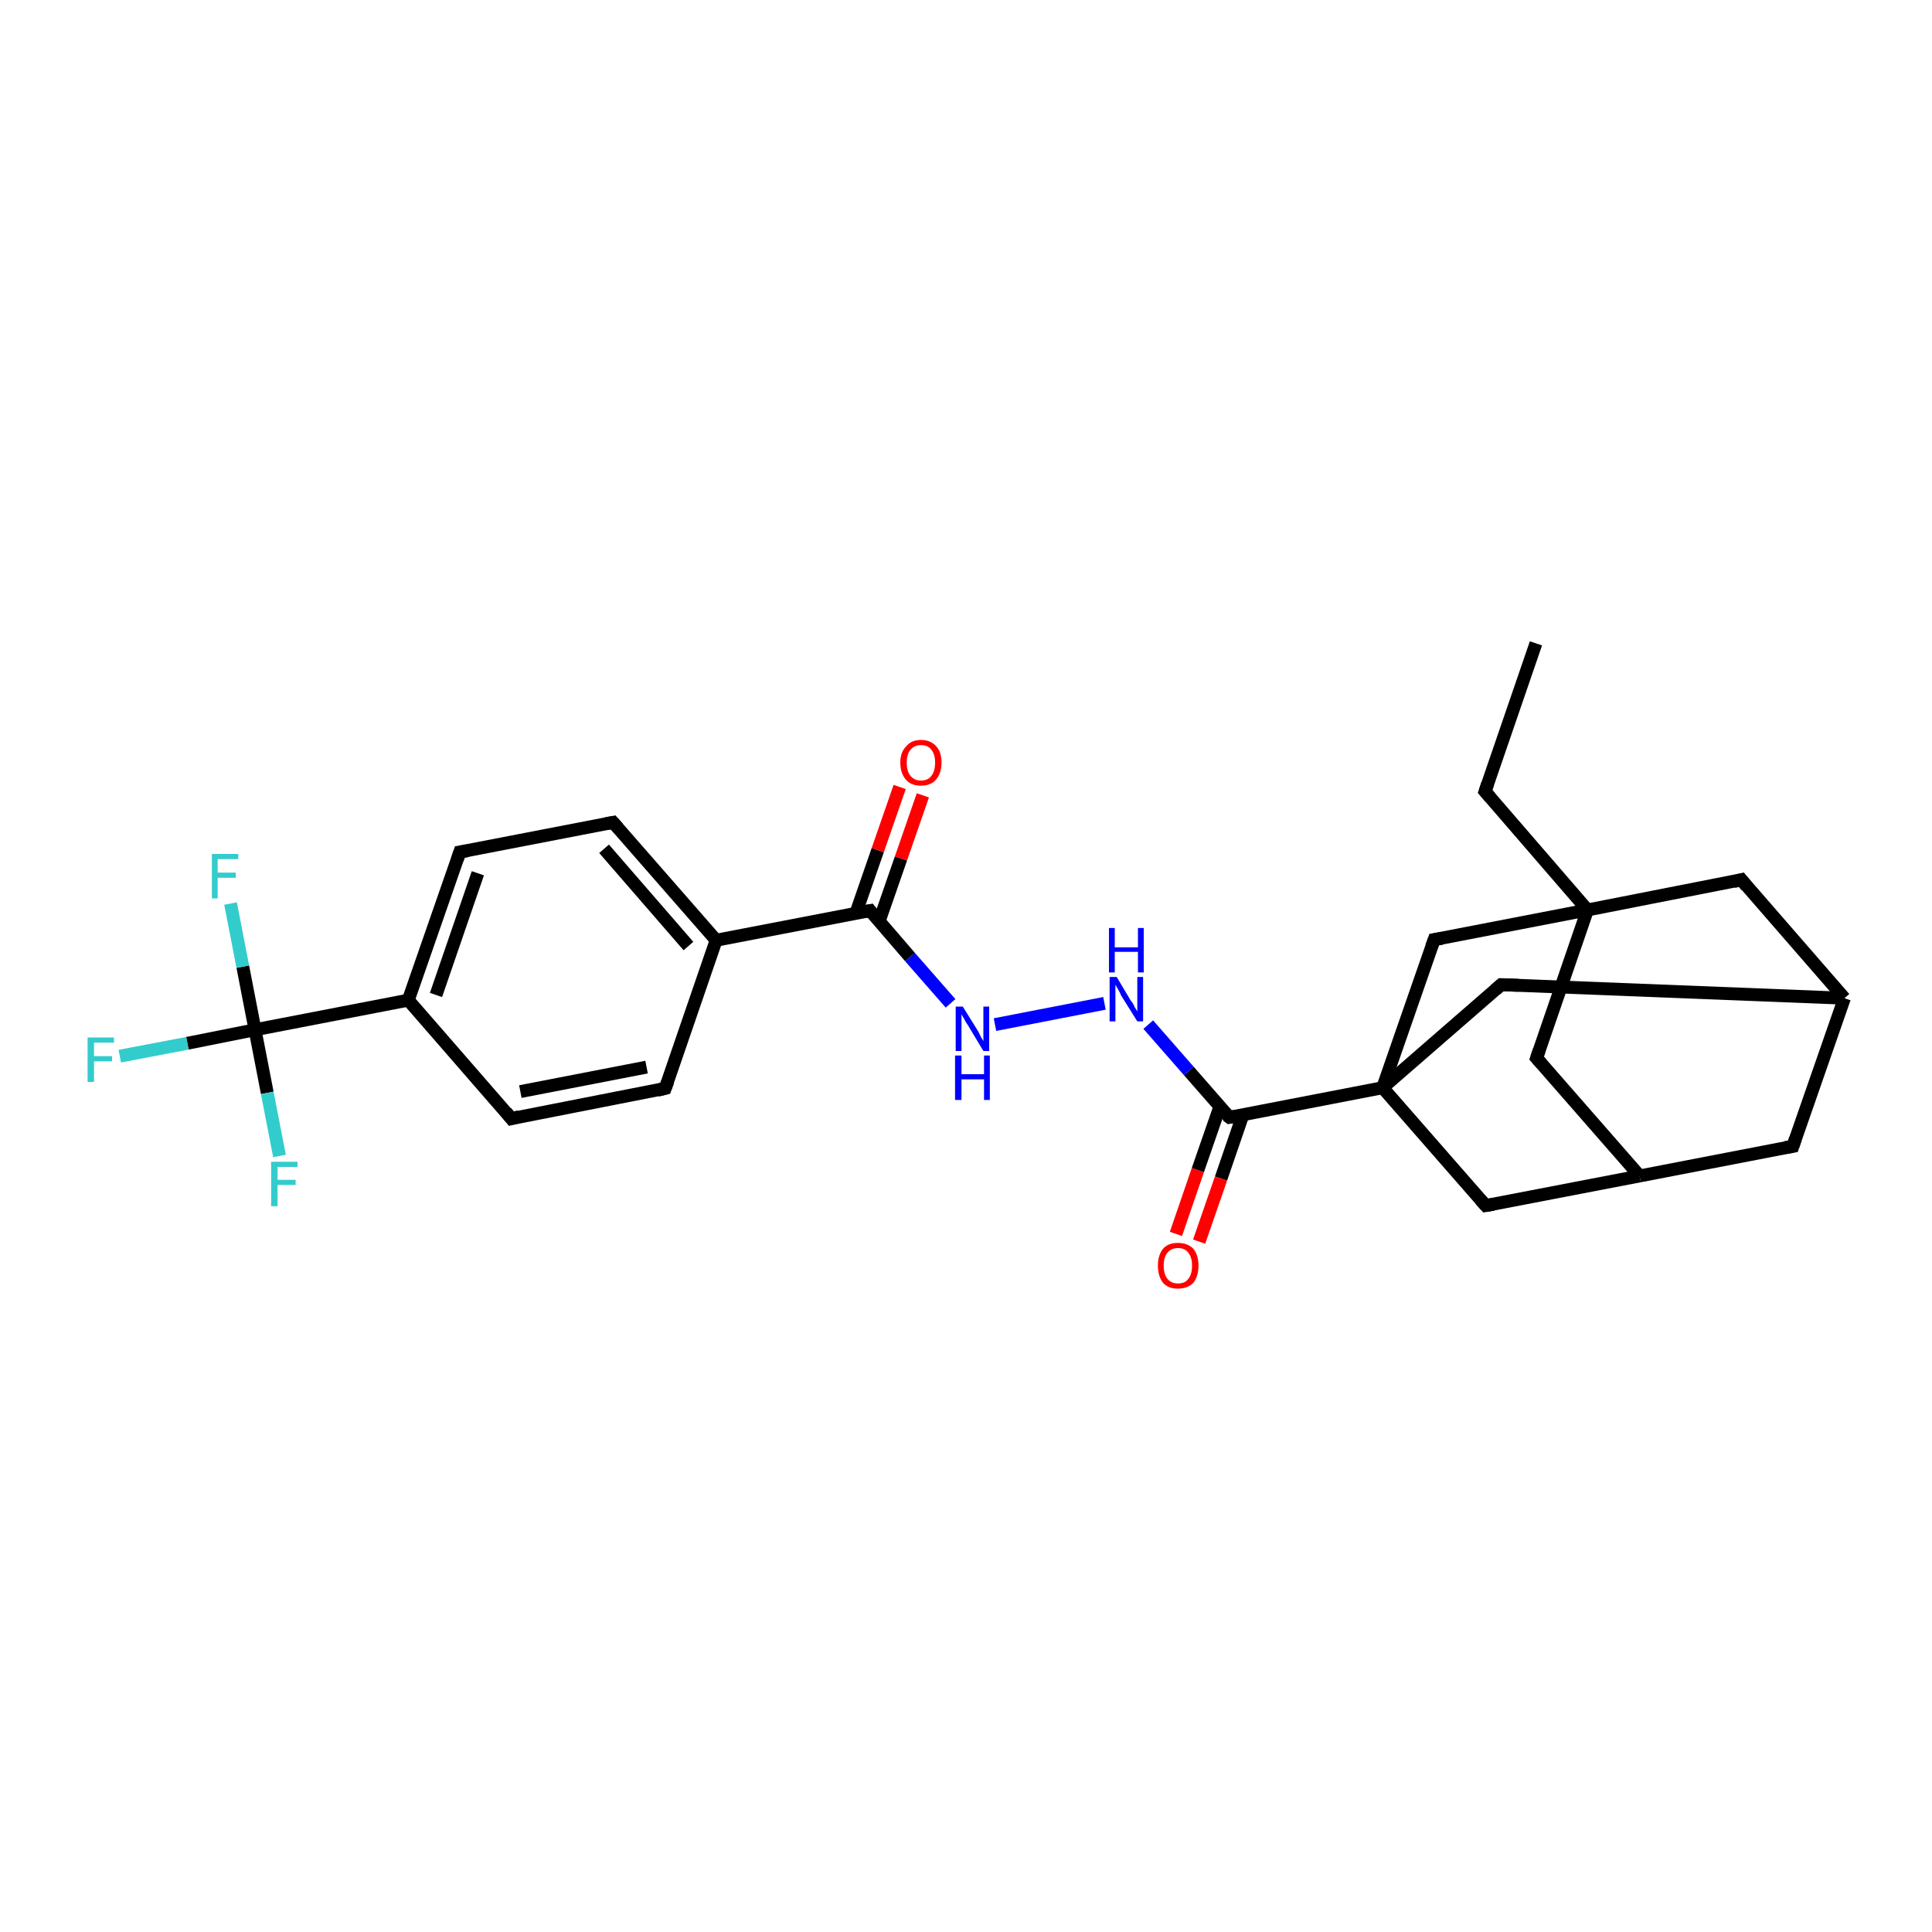 <?xml version='1.0' encoding='iso-8859-1'?>
<svg version='1.1' baseProfile='full'
              xmlns='http://www.w3.org/2000/svg'
                      xmlns:rdkit='http://www.rdkit.org/xml'
                      xmlns:xlink='http://www.w3.org/1999/xlink'
                  xml:space='preserve'
width='300px' height='300px' viewBox='0 0 300 300'>
<!-- END OF HEADER -->
<rect style='opacity:1.0;fill:#FFFFFF;stroke:none' width='300.0' height='300.0' x='0.0' y='0.0'> </rect>
<path class='bond-0 atom-0 atom-1' d='M 238.5,99.9 L 230.6,122.9' style='fill:none;fill-rule:evenodd;stroke:#000000;stroke-width:2.0px;stroke-linecap:butt;stroke-linejoin:miter;stroke-opacity:1' />
<path class='bond-1 atom-1 atom-2' d='M 230.6,122.9 L 246.5,141.3' style='fill:none;fill-rule:evenodd;stroke:#000000;stroke-width:2.0px;stroke-linecap:butt;stroke-linejoin:miter;stroke-opacity:1' />
<path class='bond-2 atom-2 atom-3' d='M 246.5,141.3 L 238.6,164.3' style='fill:none;fill-rule:evenodd;stroke:#000000;stroke-width:2.0px;stroke-linecap:butt;stroke-linejoin:miter;stroke-opacity:1' />
<path class='bond-3 atom-3 atom-4' d='M 238.6,164.3 L 254.6,182.6' style='fill:none;fill-rule:evenodd;stroke:#000000;stroke-width:2.0px;stroke-linecap:butt;stroke-linejoin:miter;stroke-opacity:1' />
<path class='bond-4 atom-4 atom-5' d='M 254.6,182.6 L 278.4,178.0' style='fill:none;fill-rule:evenodd;stroke:#000000;stroke-width:2.0px;stroke-linecap:butt;stroke-linejoin:miter;stroke-opacity:1' />
<path class='bond-5 atom-5 atom-6' d='M 278.4,178.0 L 286.4,155.0' style='fill:none;fill-rule:evenodd;stroke:#000000;stroke-width:2.0px;stroke-linecap:butt;stroke-linejoin:miter;stroke-opacity:1' />
<path class='bond-6 atom-6 atom-7' d='M 286.4,155.0 L 270.4,136.6' style='fill:none;fill-rule:evenodd;stroke:#000000;stroke-width:2.0px;stroke-linecap:butt;stroke-linejoin:miter;stroke-opacity:1' />
<path class='bond-7 atom-6 atom-8' d='M 286.4,155.0 L 233.1,152.9' style='fill:none;fill-rule:evenodd;stroke:#000000;stroke-width:2.0px;stroke-linecap:butt;stroke-linejoin:miter;stroke-opacity:1' />
<path class='bond-8 atom-8 atom-9' d='M 233.1,152.9 L 214.7,168.9' style='fill:none;fill-rule:evenodd;stroke:#000000;stroke-width:2.0px;stroke-linecap:butt;stroke-linejoin:miter;stroke-opacity:1' />
<path class='bond-9 atom-9 atom-10' d='M 214.7,168.9 L 230.7,187.2' style='fill:none;fill-rule:evenodd;stroke:#000000;stroke-width:2.0px;stroke-linecap:butt;stroke-linejoin:miter;stroke-opacity:1' />
<path class='bond-10 atom-9 atom-11' d='M 214.7,168.9 L 222.7,145.9' style='fill:none;fill-rule:evenodd;stroke:#000000;stroke-width:2.0px;stroke-linecap:butt;stroke-linejoin:miter;stroke-opacity:1' />
<path class='bond-11 atom-9 atom-12' d='M 214.7,168.9 L 190.9,173.5' style='fill:none;fill-rule:evenodd;stroke:#000000;stroke-width:2.0px;stroke-linecap:butt;stroke-linejoin:miter;stroke-opacity:1' />
<path class='bond-12 atom-12 atom-13' d='M 189.4,171.9 L 186.0,181.7' style='fill:none;fill-rule:evenodd;stroke:#000000;stroke-width:2.0px;stroke-linecap:butt;stroke-linejoin:miter;stroke-opacity:1' />
<path class='bond-12 atom-12 atom-13' d='M 186.0,181.7 L 182.6,191.6' style='fill:none;fill-rule:evenodd;stroke:#FF0000;stroke-width:2.0px;stroke-linecap:butt;stroke-linejoin:miter;stroke-opacity:1' />
<path class='bond-12 atom-12 atom-13' d='M 193.0,173.1 L 189.6,183.0' style='fill:none;fill-rule:evenodd;stroke:#000000;stroke-width:2.0px;stroke-linecap:butt;stroke-linejoin:miter;stroke-opacity:1' />
<path class='bond-12 atom-12 atom-13' d='M 189.6,183.0 L 186.2,192.8' style='fill:none;fill-rule:evenodd;stroke:#FF0000;stroke-width:2.0px;stroke-linecap:butt;stroke-linejoin:miter;stroke-opacity:1' />
<path class='bond-13 atom-12 atom-14' d='M 190.9,173.5 L 184.6,166.3' style='fill:none;fill-rule:evenodd;stroke:#000000;stroke-width:2.0px;stroke-linecap:butt;stroke-linejoin:miter;stroke-opacity:1' />
<path class='bond-13 atom-12 atom-14' d='M 184.6,166.3 L 178.3,159.1' style='fill:none;fill-rule:evenodd;stroke:#0000FF;stroke-width:2.0px;stroke-linecap:butt;stroke-linejoin:miter;stroke-opacity:1' />
<path class='bond-14 atom-14 atom-15' d='M 171.5,155.8 L 154.5,159.1' style='fill:none;fill-rule:evenodd;stroke:#0000FF;stroke-width:2.0px;stroke-linecap:butt;stroke-linejoin:miter;stroke-opacity:1' />
<path class='bond-15 atom-15 atom-16' d='M 147.6,155.8 L 141.3,148.6' style='fill:none;fill-rule:evenodd;stroke:#0000FF;stroke-width:2.0px;stroke-linecap:butt;stroke-linejoin:miter;stroke-opacity:1' />
<path class='bond-15 atom-15 atom-16' d='M 141.3,148.6 L 135.1,141.4' style='fill:none;fill-rule:evenodd;stroke:#000000;stroke-width:2.0px;stroke-linecap:butt;stroke-linejoin:miter;stroke-opacity:1' />
<path class='bond-16 atom-16 atom-17' d='M 136.5,143.1 L 139.9,133.3' style='fill:none;fill-rule:evenodd;stroke:#000000;stroke-width:2.0px;stroke-linecap:butt;stroke-linejoin:miter;stroke-opacity:1' />
<path class='bond-16 atom-16 atom-17' d='M 139.9,133.3 L 143.3,123.5' style='fill:none;fill-rule:evenodd;stroke:#FF0000;stroke-width:2.0px;stroke-linecap:butt;stroke-linejoin:miter;stroke-opacity:1' />
<path class='bond-16 atom-16 atom-17' d='M 132.9,141.8 L 136.3,132.0' style='fill:none;fill-rule:evenodd;stroke:#000000;stroke-width:2.0px;stroke-linecap:butt;stroke-linejoin:miter;stroke-opacity:1' />
<path class='bond-16 atom-16 atom-17' d='M 136.3,132.0 L 139.7,122.2' style='fill:none;fill-rule:evenodd;stroke:#FF0000;stroke-width:2.0px;stroke-linecap:butt;stroke-linejoin:miter;stroke-opacity:1' />
<path class='bond-17 atom-16 atom-18' d='M 135.1,141.4 L 111.2,146.0' style='fill:none;fill-rule:evenodd;stroke:#000000;stroke-width:2.0px;stroke-linecap:butt;stroke-linejoin:miter;stroke-opacity:1' />
<path class='bond-18 atom-18 atom-19' d='M 111.2,146.0 L 95.2,127.7' style='fill:none;fill-rule:evenodd;stroke:#000000;stroke-width:2.0px;stroke-linecap:butt;stroke-linejoin:miter;stroke-opacity:1' />
<path class='bond-18 atom-18 atom-19' d='M 106.9,146.9 L 93.8,131.8' style='fill:none;fill-rule:evenodd;stroke:#000000;stroke-width:2.0px;stroke-linecap:butt;stroke-linejoin:miter;stroke-opacity:1' />
<path class='bond-19 atom-19 atom-20' d='M 95.2,127.7 L 71.4,132.3' style='fill:none;fill-rule:evenodd;stroke:#000000;stroke-width:2.0px;stroke-linecap:butt;stroke-linejoin:miter;stroke-opacity:1' />
<path class='bond-20 atom-20 atom-21' d='M 71.4,132.3 L 63.4,155.3' style='fill:none;fill-rule:evenodd;stroke:#000000;stroke-width:2.0px;stroke-linecap:butt;stroke-linejoin:miter;stroke-opacity:1' />
<path class='bond-20 atom-20 atom-21' d='M 74.2,135.6 L 67.7,154.5' style='fill:none;fill-rule:evenodd;stroke:#000000;stroke-width:2.0px;stroke-linecap:butt;stroke-linejoin:miter;stroke-opacity:1' />
<path class='bond-21 atom-21 atom-22' d='M 63.4,155.3 L 79.4,173.7' style='fill:none;fill-rule:evenodd;stroke:#000000;stroke-width:2.0px;stroke-linecap:butt;stroke-linejoin:miter;stroke-opacity:1' />
<path class='bond-22 atom-22 atom-23' d='M 79.4,173.7 L 103.3,169.0' style='fill:none;fill-rule:evenodd;stroke:#000000;stroke-width:2.0px;stroke-linecap:butt;stroke-linejoin:miter;stroke-opacity:1' />
<path class='bond-22 atom-22 atom-23' d='M 80.8,169.5 L 100.4,165.7' style='fill:none;fill-rule:evenodd;stroke:#000000;stroke-width:2.0px;stroke-linecap:butt;stroke-linejoin:miter;stroke-opacity:1' />
<path class='bond-23 atom-21 atom-24' d='M 63.4,155.3 L 39.6,159.9' style='fill:none;fill-rule:evenodd;stroke:#000000;stroke-width:2.0px;stroke-linecap:butt;stroke-linejoin:miter;stroke-opacity:1' />
<path class='bond-24 atom-24 atom-25' d='M 39.6,159.9 L 29.1,162.0' style='fill:none;fill-rule:evenodd;stroke:#000000;stroke-width:2.0px;stroke-linecap:butt;stroke-linejoin:miter;stroke-opacity:1' />
<path class='bond-24 atom-24 atom-25' d='M 29.1,162.0 L 18.6,164.0' style='fill:none;fill-rule:evenodd;stroke:#33CCCC;stroke-width:2.0px;stroke-linecap:butt;stroke-linejoin:miter;stroke-opacity:1' />
<path class='bond-25 atom-24 atom-26' d='M 39.6,159.9 L 37.7,150.1' style='fill:none;fill-rule:evenodd;stroke:#000000;stroke-width:2.0px;stroke-linecap:butt;stroke-linejoin:miter;stroke-opacity:1' />
<path class='bond-25 atom-24 atom-26' d='M 37.7,150.1 L 35.8,140.3' style='fill:none;fill-rule:evenodd;stroke:#33CCCC;stroke-width:2.0px;stroke-linecap:butt;stroke-linejoin:miter;stroke-opacity:1' />
<path class='bond-26 atom-24 atom-27' d='M 39.6,159.9 L 41.5,169.7' style='fill:none;fill-rule:evenodd;stroke:#000000;stroke-width:2.0px;stroke-linecap:butt;stroke-linejoin:miter;stroke-opacity:1' />
<path class='bond-26 atom-24 atom-27' d='M 41.5,169.7 L 43.4,179.5' style='fill:none;fill-rule:evenodd;stroke:#33CCCC;stroke-width:2.0px;stroke-linecap:butt;stroke-linejoin:miter;stroke-opacity:1' />
<path class='bond-27 atom-7 atom-2' d='M 270.4,136.6 L 246.5,141.3' style='fill:none;fill-rule:evenodd;stroke:#000000;stroke-width:2.0px;stroke-linecap:butt;stroke-linejoin:miter;stroke-opacity:1' />
<path class='bond-28 atom-23 atom-18' d='M 103.3,169.0 L 111.2,146.0' style='fill:none;fill-rule:evenodd;stroke:#000000;stroke-width:2.0px;stroke-linecap:butt;stroke-linejoin:miter;stroke-opacity:1' />
<path class='bond-29 atom-11 atom-2' d='M 222.7,145.9 L 246.5,141.3' style='fill:none;fill-rule:evenodd;stroke:#000000;stroke-width:2.0px;stroke-linecap:butt;stroke-linejoin:miter;stroke-opacity:1' />
<path class='bond-30 atom-10 atom-4' d='M 230.7,187.2 L 254.6,182.6' style='fill:none;fill-rule:evenodd;stroke:#000000;stroke-width:2.0px;stroke-linecap:butt;stroke-linejoin:miter;stroke-opacity:1' />
<path d='M 231.0,121.7 L 230.6,122.9 L 231.4,123.8' style='fill:none;stroke:#000000;stroke-width:2.0px;stroke-linecap:butt;stroke-linejoin:miter;stroke-opacity:1;' />
<path d='M 239.0,163.1 L 238.6,164.3 L 239.4,165.2' style='fill:none;stroke:#000000;stroke-width:2.0px;stroke-linecap:butt;stroke-linejoin:miter;stroke-opacity:1;' />
<path d='M 277.2,178.2 L 278.4,178.0 L 278.8,176.8' style='fill:none;stroke:#000000;stroke-width:2.0px;stroke-linecap:butt;stroke-linejoin:miter;stroke-opacity:1;' />
<path d='M 271.2,137.6 L 270.4,136.6 L 269.2,136.9' style='fill:none;stroke:#000000;stroke-width:2.0px;stroke-linecap:butt;stroke-linejoin:miter;stroke-opacity:1;' />
<path d='M 235.8,153.0 L 233.1,152.9 L 232.2,153.7' style='fill:none;stroke:#000000;stroke-width:2.0px;stroke-linecap:butt;stroke-linejoin:miter;stroke-opacity:1;' />
<path d='M 229.9,186.3 L 230.7,187.2 L 231.9,187.0' style='fill:none;stroke:#000000;stroke-width:2.0px;stroke-linecap:butt;stroke-linejoin:miter;stroke-opacity:1;' />
<path d='M 222.3,147.0 L 222.7,145.9 L 223.9,145.7' style='fill:none;stroke:#000000;stroke-width:2.0px;stroke-linecap:butt;stroke-linejoin:miter;stroke-opacity:1;' />
<path d='M 192.0,173.3 L 190.9,173.5 L 190.5,173.2' style='fill:none;stroke:#000000;stroke-width:2.0px;stroke-linecap:butt;stroke-linejoin:miter;stroke-opacity:1;' />
<path d='M 135.4,141.8 L 135.1,141.4 L 133.9,141.6' style='fill:none;stroke:#000000;stroke-width:2.0px;stroke-linecap:butt;stroke-linejoin:miter;stroke-opacity:1;' />
<path d='M 96.0,128.6 L 95.2,127.7 L 94.1,127.9' style='fill:none;stroke:#000000;stroke-width:2.0px;stroke-linecap:butt;stroke-linejoin:miter;stroke-opacity:1;' />
<path d='M 72.6,132.1 L 71.4,132.3 L 71.0,133.5' style='fill:none;stroke:#000000;stroke-width:2.0px;stroke-linecap:butt;stroke-linejoin:miter;stroke-opacity:1;' />
<path d='M 78.6,172.7 L 79.4,173.7 L 80.6,173.4' style='fill:none;stroke:#000000;stroke-width:2.0px;stroke-linecap:butt;stroke-linejoin:miter;stroke-opacity:1;' />
<path d='M 102.1,169.3 L 103.3,169.0 L 103.7,167.9' style='fill:none;stroke:#000000;stroke-width:2.0px;stroke-linecap:butt;stroke-linejoin:miter;stroke-opacity:1;' />
<path class='atom-13' d='M 179.8 196.5
Q 179.8 194.9, 180.6 193.9
Q 181.4 193.0, 182.9 193.0
Q 184.4 193.0, 185.3 193.9
Q 186.1 194.9, 186.1 196.5
Q 186.1 198.2, 185.3 199.2
Q 184.4 200.1, 182.9 200.1
Q 181.4 200.1, 180.6 199.2
Q 179.8 198.2, 179.8 196.5
M 182.9 199.3
Q 184.0 199.3, 184.5 198.6
Q 185.1 197.9, 185.1 196.5
Q 185.1 195.2, 184.5 194.5
Q 184.0 193.8, 182.9 193.8
Q 181.9 193.8, 181.3 194.5
Q 180.7 195.2, 180.7 196.5
Q 180.7 197.9, 181.3 198.6
Q 181.9 199.3, 182.9 199.3
' fill='#FF0000'/>
<path class='atom-14' d='M 173.4 151.7
L 175.6 155.4
Q 175.9 155.7, 176.2 156.4
Q 176.6 157.0, 176.6 157.1
L 176.6 151.7
L 177.5 151.7
L 177.5 158.6
L 176.6 158.6
L 174.1 154.6
Q 173.9 154.1, 173.6 153.6
Q 173.3 153.1, 173.2 152.9
L 173.2 158.6
L 172.3 158.6
L 172.3 151.7
L 173.4 151.7
' fill='#0000FF'/>
<path class='atom-14' d='M 172.2 144.1
L 173.1 144.1
L 173.1 147.1
L 176.7 147.1
L 176.7 144.1
L 177.6 144.1
L 177.6 151.0
L 176.7 151.0
L 176.7 147.8
L 173.1 147.8
L 173.1 151.0
L 172.2 151.0
L 172.2 144.1
' fill='#0000FF'/>
<path class='atom-15' d='M 149.5 156.3
L 151.8 160.0
Q 152.0 160.3, 152.3 161.0
Q 152.7 161.6, 152.7 161.7
L 152.7 156.3
L 153.6 156.3
L 153.6 163.2
L 152.7 163.2
L 150.3 159.2
Q 150.0 158.8, 149.7 158.2
Q 149.4 157.7, 149.3 157.5
L 149.3 163.2
L 148.4 163.2
L 148.4 156.3
L 149.5 156.3
' fill='#0000FF'/>
<path class='atom-15' d='M 148.3 163.9
L 149.3 163.9
L 149.3 166.8
L 152.8 166.8
L 152.8 163.9
L 153.7 163.9
L 153.7 170.8
L 152.8 170.8
L 152.8 167.6
L 149.3 167.6
L 149.3 170.8
L 148.3 170.8
L 148.3 163.9
' fill='#0000FF'/>
<path class='atom-17' d='M 139.8 118.4
Q 139.8 116.8, 140.7 115.9
Q 141.5 114.9, 143.0 114.9
Q 144.5 114.9, 145.4 115.9
Q 146.2 116.8, 146.2 118.4
Q 146.2 120.1, 145.3 121.1
Q 144.5 122.0, 143.0 122.0
Q 141.5 122.0, 140.7 121.1
Q 139.8 120.1, 139.8 118.4
M 143.0 121.2
Q 144.1 121.2, 144.6 120.5
Q 145.2 119.8, 145.2 118.4
Q 145.2 117.1, 144.6 116.4
Q 144.1 115.7, 143.0 115.7
Q 142.0 115.7, 141.4 116.4
Q 140.8 117.1, 140.8 118.4
Q 140.8 119.8, 141.4 120.5
Q 142.0 121.2, 143.0 121.2
' fill='#FF0000'/>
<path class='atom-25' d='M 13.6 161.1
L 17.7 161.1
L 17.7 161.9
L 14.6 161.9
L 14.6 164.0
L 17.4 164.0
L 17.4 164.8
L 14.6 164.8
L 14.6 168.0
L 13.6 168.0
L 13.6 161.1
' fill='#33CCCC'/>
<path class='atom-26' d='M 32.9 132.6
L 37.0 132.6
L 37.0 133.4
L 33.8 133.4
L 33.8 135.5
L 36.6 135.5
L 36.6 136.3
L 33.8 136.3
L 33.8 139.5
L 32.9 139.5
L 32.9 132.6
' fill='#33CCCC'/>
<path class='atom-27' d='M 42.1 180.4
L 46.2 180.4
L 46.2 181.2
L 43.1 181.2
L 43.1 183.2
L 45.9 183.2
L 45.9 184.0
L 43.1 184.0
L 43.1 187.3
L 42.1 187.3
L 42.1 180.4
' fill='#33CCCC'/>
</svg>
